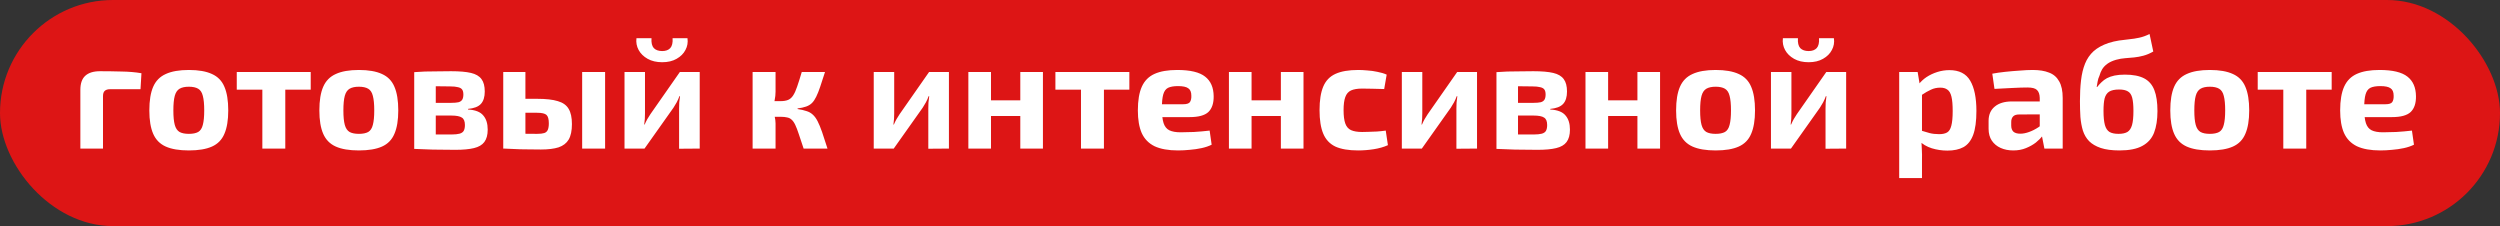 <?xml version="1.0" encoding="UTF-8"?> <svg xmlns="http://www.w3.org/2000/svg" width="387" height="35" viewBox="0 0 387 35" fill="none"><rect x="0" y="0" width="387" height="35" fill="#333333" stroke="none"/> <rect width="387" height="35" rx="17.5" fill="#DD1515"></rect> <path d="M15.488 11.024C16.56 11.024 17.664 11.04 18.8 11.072C19.936 11.088 20.968 11.176 21.896 11.336L21.752 13.808H17.072C16.672 13.808 16.384 13.896 16.208 14.072C16.032 14.232 15.944 14.504 15.944 14.888V23H12.44V13.904C12.44 12.928 12.688 12.208 13.184 11.744C13.696 11.264 14.464 11.024 15.488 11.024ZM29.237 10.832C30.725 10.832 31.917 11.04 32.813 11.456C33.709 11.856 34.349 12.512 34.733 13.424C35.133 14.336 35.333 15.56 35.333 17.096C35.333 18.6 35.133 19.808 34.733 20.72C34.349 21.632 33.709 22.288 32.813 22.688C31.917 23.088 30.725 23.288 29.237 23.288C27.749 23.288 26.557 23.088 25.661 22.688C24.765 22.288 24.117 21.632 23.717 20.72C23.317 19.808 23.117 18.6 23.117 17.096C23.117 15.56 23.317 14.336 23.717 13.424C24.117 12.512 24.765 11.856 25.661 11.456C26.557 11.04 27.749 10.832 29.237 10.832ZM29.237 13.424C28.629 13.424 28.149 13.528 27.797 13.736C27.445 13.944 27.197 14.312 27.053 14.84C26.909 15.368 26.837 16.12 26.837 17.096C26.837 18.056 26.909 18.8 27.053 19.328C27.197 19.856 27.445 20.224 27.797 20.432C28.149 20.624 28.629 20.72 29.237 20.72C29.845 20.72 30.325 20.624 30.677 20.432C31.029 20.224 31.269 19.856 31.397 19.328C31.541 18.8 31.613 18.056 31.613 17.096C31.613 16.12 31.541 15.368 31.397 14.84C31.269 14.312 31.029 13.944 30.677 13.736C30.325 13.528 29.845 13.424 29.237 13.424ZM44.163 11.144V23H40.611V11.144H44.163ZM48.099 11.144V13.88H36.651V11.144H48.099ZM55.557 10.832C57.045 10.832 58.237 11.04 59.133 11.456C60.029 11.856 60.669 12.512 61.053 13.424C61.453 14.336 61.653 15.56 61.653 17.096C61.653 18.6 61.453 19.808 61.053 20.72C60.669 21.632 60.029 22.288 59.133 22.688C58.237 23.088 57.045 23.288 55.557 23.288C54.069 23.288 52.877 23.088 51.981 22.688C51.085 22.288 50.437 21.632 50.037 20.72C49.637 19.808 49.437 18.6 49.437 17.096C49.437 15.56 49.637 14.336 50.037 13.424C50.437 12.512 51.085 11.856 51.981 11.456C52.877 11.04 54.069 10.832 55.557 10.832ZM55.557 13.424C54.949 13.424 54.469 13.528 54.117 13.736C53.765 13.944 53.517 14.312 53.373 14.84C53.229 15.368 53.157 16.12 53.157 17.096C53.157 18.056 53.229 18.8 53.373 19.328C53.517 19.856 53.765 20.224 54.117 20.432C54.469 20.624 54.949 20.72 55.557 20.72C56.165 20.72 56.645 20.624 56.997 20.432C57.349 20.224 57.589 19.856 57.717 19.328C57.861 18.8 57.933 18.056 57.933 17.096C57.933 16.12 57.861 15.368 57.717 14.84C57.589 14.312 57.349 13.944 56.997 13.736C56.645 13.528 56.165 13.424 55.557 13.424ZM69.833 11.024C71.129 11.024 72.153 11.112 72.905 11.288C73.657 11.464 74.201 11.784 74.537 12.248C74.873 12.696 75.041 13.336 75.041 14.168C75.041 15.016 74.841 15.656 74.441 16.088C74.041 16.52 73.377 16.776 72.449 16.856V16.952C73.569 17.016 74.353 17.32 74.801 17.864C75.265 18.392 75.497 19.128 75.497 20.072C75.497 20.888 75.321 21.528 74.969 21.992C74.633 22.44 74.097 22.752 73.361 22.928C72.641 23.104 71.689 23.192 70.505 23.192C69.561 23.192 68.729 23.184 68.009 23.168C67.289 23.168 66.617 23.152 65.993 23.12C65.385 23.104 64.761 23.08 64.121 23.048L64.433 20.768C64.785 20.784 65.449 20.8 66.425 20.816C67.417 20.816 68.585 20.816 69.929 20.816C70.425 20.816 70.825 20.776 71.129 20.696C71.433 20.616 71.649 20.472 71.777 20.264C71.905 20.04 71.969 19.736 71.969 19.352C71.969 18.776 71.809 18.392 71.489 18.2C71.185 17.992 70.641 17.888 69.857 17.888H64.409V15.92H69.857C70.337 15.92 70.713 15.888 70.985 15.824C71.257 15.744 71.449 15.608 71.561 15.416C71.673 15.224 71.729 14.96 71.729 14.624C71.729 14.288 71.665 14.032 71.537 13.856C71.409 13.68 71.193 13.56 70.889 13.496C70.601 13.416 70.193 13.376 69.665 13.376C68.865 13.36 68.153 13.352 67.529 13.352C66.905 13.352 66.345 13.352 65.849 13.352C65.353 13.352 64.881 13.376 64.433 13.424L64.121 11.168C64.697 11.12 65.257 11.088 65.801 11.072C66.361 11.056 66.961 11.048 67.601 11.048C68.241 11.032 68.985 11.024 69.833 11.024ZM67.457 11.168V23.048H64.121V11.168H67.457ZM83.134 15.296C84.51 15.296 85.582 15.416 86.35 15.656C87.134 15.88 87.694 16.28 88.03 16.856C88.366 17.416 88.534 18.2 88.534 19.208C88.534 20.232 88.366 21.032 88.03 21.608C87.694 22.168 87.174 22.568 86.47 22.808C85.766 23.032 84.854 23.144 83.734 23.144C82.87 23.144 82.11 23.136 81.454 23.12C80.814 23.12 80.222 23.104 79.678 23.072C79.15 23.056 78.598 23.032 78.022 23L78.286 20.648C78.606 20.664 79.198 20.68 80.062 20.696C80.942 20.712 81.966 20.72 83.134 20.72C83.614 20.72 83.982 20.68 84.238 20.6C84.494 20.52 84.678 20.36 84.79 20.12C84.902 19.88 84.958 19.536 84.958 19.088C84.958 18.448 84.838 18.016 84.598 17.792C84.358 17.568 83.87 17.456 83.134 17.456H78.262V15.296H83.134ZM81.334 11.144V23H77.902V11.144H81.334ZM93.67 11.144V23H90.118V11.144H93.67ZM108.316 11.144V23L105.124 23.024V16.808C105.124 16.488 105.132 16.176 105.148 15.872C105.18 15.568 105.22 15.24 105.268 14.888H105.172C105.076 15.176 104.94 15.488 104.764 15.824C104.588 16.144 104.42 16.424 104.26 16.664L99.772 23H96.675V11.144H99.844V17.528C99.844 17.816 99.835 18.104 99.82 18.392C99.803 18.664 99.772 18.96 99.724 19.28H99.796C99.924 18.976 100.06 18.696 100.204 18.44C100.364 18.168 100.524 17.912 100.684 17.672L105.244 11.144H108.316ZM104.116 5.912H106.42C106.516 6.568 106.412 7.176 106.108 7.736C105.82 8.296 105.364 8.752 104.74 9.104C104.132 9.456 103.388 9.632 102.508 9.632C101.628 9.632 100.876 9.456 100.252 9.104C99.627 8.752 99.163 8.296 98.859 7.736C98.555 7.176 98.444 6.568 98.523 5.912H100.852C100.804 6.616 100.924 7.128 101.212 7.448C101.516 7.752 101.948 7.904 102.508 7.904C103.052 7.904 103.468 7.752 103.756 7.448C104.044 7.128 104.164 6.616 104.116 5.912ZM127.712 11.144C127.424 12.04 127.176 12.8 126.968 13.424C126.76 14.048 126.552 14.568 126.344 14.984C126.152 15.384 125.936 15.704 125.696 15.944C125.456 16.184 125.152 16.368 124.784 16.496C124.432 16.624 123.992 16.72 123.464 16.784V16.88C124.008 16.96 124.464 17.064 124.832 17.192C125.216 17.304 125.544 17.488 125.816 17.744C126.088 17.984 126.336 18.32 126.56 18.752C126.784 19.184 127.016 19.744 127.256 20.432C127.496 21.12 127.776 21.976 128.096 23H124.4C124.112 22.104 123.864 21.36 123.656 20.768C123.464 20.176 123.28 19.696 123.104 19.328C122.928 18.96 122.736 18.688 122.528 18.512C122.336 18.336 122.104 18.224 121.832 18.176C121.576 18.112 121.256 18.08 120.872 18.08L120.824 15.656C121.304 15.656 121.696 15.592 122 15.464C122.304 15.336 122.56 15.112 122.768 14.792C122.992 14.456 123.2 14 123.392 13.424C123.6 12.832 123.84 12.072 124.112 11.144H127.712ZM120.056 11.144V14.192C120.056 14.624 120.008 15.072 119.912 15.536C119.832 15.984 119.712 16.4 119.552 16.784C119.696 17.152 119.816 17.552 119.912 17.984C120.008 18.4 120.056 18.776 120.056 19.112V23H116.504V11.144H120.056ZM121.76 15.656V18.08H119.168V15.656H121.76ZM146.894 11.144V23L143.702 23.024V16.808C143.702 16.488 143.71 16.176 143.726 15.872C143.758 15.568 143.798 15.24 143.846 14.888H143.75C143.654 15.176 143.518 15.488 143.342 15.824C143.166 16.144 142.998 16.424 142.838 16.664L138.35 23H135.254V11.144H138.422V17.528C138.422 17.816 138.414 18.104 138.398 18.392C138.382 18.664 138.35 18.96 138.302 19.28H138.374C138.502 18.976 138.638 18.696 138.782 18.44C138.942 18.168 139.102 17.912 139.262 17.672L143.822 11.144H146.894ZM153.406 11.144V23H149.902V11.144H153.406ZM158.158 15.536V17.96H153.262V15.536H158.158ZM161.446 11.144V23H157.942V11.144H161.446ZM170.889 11.144V23H167.337V11.144H170.889ZM174.825 11.144V13.88H163.377V11.144H174.825ZM182.236 10.832C184.252 10.832 185.692 11.176 186.556 11.864C187.42 12.536 187.86 13.544 187.876 14.888C187.892 15.976 187.62 16.792 187.06 17.336C186.5 17.864 185.532 18.128 184.156 18.128H177.508V16.136H183.172C183.7 16.136 184.044 16.024 184.204 15.8C184.364 15.56 184.436 15.232 184.42 14.816C184.42 14.256 184.26 13.872 183.94 13.664C183.636 13.44 183.108 13.328 182.356 13.328C181.7 13.328 181.188 13.416 180.82 13.592C180.468 13.768 180.22 14.104 180.076 14.6C179.932 15.096 179.86 15.816 179.86 16.76C179.86 17.752 179.948 18.52 180.124 19.064C180.3 19.592 180.596 19.96 181.012 20.168C181.444 20.376 182.028 20.48 182.764 20.48C183.324 20.48 184.004 20.464 184.804 20.432C185.62 20.384 186.436 20.312 187.252 20.216L187.564 22.4C187.116 22.624 186.596 22.8 186.004 22.928C185.412 23.056 184.804 23.144 184.18 23.192C183.556 23.256 182.948 23.288 182.356 23.288C180.868 23.288 179.66 23.072 178.732 22.64C177.82 22.192 177.156 21.512 176.74 20.6C176.34 19.688 176.14 18.52 176.14 17.096C176.14 15.544 176.348 14.312 176.764 13.4C177.18 12.488 177.836 11.832 178.732 11.432C179.628 11.032 180.796 10.832 182.236 10.832ZM193.742 11.144V23H190.238V11.144H193.742ZM198.494 15.536V17.96H193.598V15.536H198.494ZM201.782 11.144V23H198.278V11.144H201.782ZM210.265 10.832C210.681 10.832 211.145 10.856 211.657 10.904C212.185 10.936 212.705 11.008 213.217 11.12C213.745 11.216 214.225 11.36 214.657 11.552L214.273 13.784C213.617 13.768 213.001 13.752 212.425 13.736C211.849 13.72 211.329 13.712 210.865 13.712C210.145 13.712 209.569 13.808 209.137 14C208.721 14.192 208.425 14.536 208.249 15.032C208.073 15.512 207.985 16.184 207.985 17.048C207.985 17.928 208.073 18.616 208.249 19.112C208.425 19.608 208.721 19.952 209.137 20.144C209.569 20.336 210.145 20.432 210.865 20.432C211.121 20.432 211.449 20.424 211.849 20.408C212.249 20.392 212.681 20.376 213.145 20.36C213.609 20.328 214.065 20.28 214.513 20.216L214.849 22.472C214.209 22.76 213.481 22.968 212.665 23.096C211.849 23.224 211.041 23.288 210.241 23.288C208.769 23.288 207.593 23.088 206.713 22.688C205.849 22.272 205.225 21.608 204.841 20.696C204.457 19.784 204.265 18.568 204.265 17.048C204.265 15.528 204.457 14.312 204.841 13.4C205.225 12.488 205.857 11.832 206.737 11.432C207.617 11.032 208.793 10.832 210.265 10.832ZM228.644 11.144V23L225.452 23.024V16.808C225.452 16.488 225.46 16.176 225.476 15.872C225.508 15.568 225.548 15.24 225.596 14.888H225.5C225.404 15.176 225.268 15.488 225.092 15.824C224.916 16.144 224.748 16.424 224.588 16.664L220.1 23H217.004V11.144H220.172V17.528C220.172 17.816 220.164 18.104 220.148 18.392C220.132 18.664 220.1 18.96 220.052 19.28H220.124C220.252 18.976 220.388 18.696 220.532 18.44C220.692 18.168 220.852 17.912 221.012 17.672L225.572 11.144H228.644ZM237.364 11.024C238.66 11.024 239.684 11.112 240.436 11.288C241.188 11.464 241.732 11.784 242.068 12.248C242.404 12.696 242.572 13.336 242.572 14.168C242.572 15.016 242.372 15.656 241.972 16.088C241.572 16.52 240.908 16.776 239.98 16.856V16.952C241.1 17.016 241.884 17.32 242.332 17.864C242.796 18.392 243.028 19.128 243.028 20.072C243.028 20.888 242.852 21.528 242.5 21.992C242.164 22.44 241.628 22.752 240.892 22.928C240.172 23.104 239.22 23.192 238.036 23.192C237.092 23.192 236.26 23.184 235.54 23.168C234.82 23.168 234.148 23.152 233.524 23.12C232.916 23.104 232.292 23.08 231.652 23.048L231.964 20.768C232.316 20.784 232.98 20.8 233.956 20.816C234.948 20.816 236.116 20.816 237.46 20.816C237.956 20.816 238.356 20.776 238.66 20.696C238.964 20.616 239.18 20.472 239.308 20.264C239.436 20.04 239.5 19.736 239.5 19.352C239.5 18.776 239.34 18.392 239.02 18.2C238.716 17.992 238.172 17.888 237.388 17.888H231.94V15.92H237.388C237.868 15.92 238.244 15.888 238.516 15.824C238.788 15.744 238.98 15.608 239.092 15.416C239.204 15.224 239.26 14.96 239.26 14.624C239.26 14.288 239.196 14.032 239.068 13.856C238.94 13.68 238.724 13.56 238.42 13.496C238.132 13.416 237.724 13.376 237.196 13.376C236.396 13.36 235.684 13.352 235.06 13.352C234.436 13.352 233.876 13.352 233.38 13.352C232.884 13.352 232.412 13.376 231.964 13.424L231.652 11.168C232.228 11.12 232.788 11.088 233.332 11.072C233.892 11.056 234.492 11.048 235.132 11.048C235.772 11.032 236.516 11.024 237.364 11.024ZM234.988 11.168V23.048H231.652V11.168H234.988ZM248.937 11.144V23H245.433V11.144H248.937ZM253.689 15.536V17.96H248.793V15.536H253.689ZM256.977 11.144V23H253.473V11.144H256.977ZM265.581 10.832C267.069 10.832 268.261 11.04 269.157 11.456C270.053 11.856 270.693 12.512 271.077 13.424C271.477 14.336 271.677 15.56 271.677 17.096C271.677 18.6 271.477 19.808 271.077 20.72C270.693 21.632 270.053 22.288 269.157 22.688C268.261 23.088 267.069 23.288 265.581 23.288C264.093 23.288 262.901 23.088 262.005 22.688C261.109 22.288 260.461 21.632 260.061 20.72C259.661 19.808 259.461 18.6 259.461 17.096C259.461 15.56 259.661 14.336 260.061 13.424C260.461 12.512 261.109 11.856 262.005 11.456C262.901 11.04 264.093 10.832 265.581 10.832ZM265.581 13.424C264.973 13.424 264.493 13.528 264.141 13.736C263.789 13.944 263.541 14.312 263.397 14.84C263.253 15.368 263.181 16.12 263.181 17.096C263.181 18.056 263.253 18.8 263.397 19.328C263.541 19.856 263.789 20.224 264.141 20.432C264.493 20.624 264.973 20.72 265.581 20.72C266.189 20.72 266.669 20.624 267.021 20.432C267.373 20.224 267.613 19.856 267.741 19.328C267.885 18.8 267.957 18.056 267.957 17.096C267.957 16.12 267.885 15.368 267.741 14.84C267.613 14.312 267.373 13.944 267.021 13.736C266.669 13.528 266.189 13.424 265.581 13.424ZM285.784 11.144V23L282.592 23.024V16.808C282.592 16.488 282.6 16.176 282.616 15.872C282.648 15.568 282.688 15.24 282.736 14.888H282.64C282.544 15.176 282.408 15.488 282.232 15.824C282.056 16.144 281.888 16.424 281.728 16.664L277.24 23H274.144V11.144H277.312V17.528C277.312 17.816 277.304 18.104 277.288 18.392C277.272 18.664 277.24 18.96 277.192 19.28H277.264C277.392 18.976 277.528 18.696 277.672 18.44C277.832 18.168 277.992 17.912 278.152 17.672L282.712 11.144H285.784ZM281.584 5.912H283.888C283.984 6.568 283.88 7.176 283.576 7.736C283.288 8.296 282.832 8.752 282.208 9.104C281.6 9.456 280.856 9.632 279.976 9.632C279.096 9.632 278.344 9.456 277.72 9.104C277.096 8.752 276.632 8.296 276.328 7.736C276.024 7.176 275.912 6.568 275.992 5.912H278.32C278.272 6.616 278.392 7.128 278.68 7.448C278.984 7.752 279.416 7.904 279.976 7.904C280.52 7.904 280.936 7.752 281.224 7.448C281.512 7.128 281.632 6.616 281.584 5.912ZM301.772 10.856C303.276 10.856 304.348 11.4 304.988 12.488C305.628 13.576 305.948 15.136 305.948 17.168C305.948 18.752 305.78 19.992 305.444 20.888C305.108 21.784 304.604 22.416 303.932 22.784C303.276 23.136 302.452 23.312 301.46 23.312C300.628 23.312 299.82 23.192 299.036 22.952C298.268 22.712 297.596 22.312 297.02 21.752L297.236 20.168C297.78 20.328 298.268 20.472 298.7 20.6C299.132 20.712 299.628 20.768 300.188 20.768C300.7 20.768 301.108 20.68 301.412 20.504C301.716 20.328 301.932 19.984 302.06 19.472C302.204 18.944 302.276 18.184 302.276 17.192C302.276 16.216 302.212 15.472 302.084 14.96C301.956 14.432 301.748 14.072 301.46 13.88C301.188 13.672 300.82 13.568 300.356 13.568C299.828 13.568 299.348 13.672 298.916 13.88C298.484 14.072 297.996 14.352 297.452 14.72L296.996 13.088C297.316 12.656 297.724 12.272 298.22 11.936C298.732 11.6 299.292 11.336 299.9 11.144C300.508 10.952 301.132 10.856 301.772 10.856ZM296.852 11.144L297.212 13.304L297.524 13.664V21.368L297.404 21.656C297.452 22.136 297.484 22.632 297.5 23.144C297.532 23.672 297.54 24.192 297.524 24.704V27.56H293.996V11.144H296.852ZM314.673 10.832C315.681 10.832 316.521 10.968 317.193 11.24C317.881 11.496 318.401 11.944 318.753 12.584C319.121 13.208 319.305 14.072 319.305 15.176V23H316.473L315.969 20.432L315.753 20.072V15.152C315.737 14.592 315.593 14.184 315.321 13.928C315.065 13.672 314.577 13.544 313.857 13.544C313.233 13.544 312.465 13.568 311.553 13.616C310.641 13.648 309.705 13.696 308.745 13.76L308.409 11.408C308.985 11.296 309.649 11.2 310.401 11.12C311.153 11.04 311.905 10.976 312.657 10.928C313.409 10.864 314.081 10.832 314.673 10.832ZM317.841 15.704L317.817 17.696L312.561 17.72C312.129 17.72 311.817 17.824 311.625 18.032C311.433 18.24 311.337 18.52 311.337 18.872V19.448C311.337 19.848 311.449 20.16 311.673 20.384C311.913 20.592 312.273 20.696 312.753 20.696C313.169 20.696 313.617 20.608 314.097 20.432C314.593 20.256 315.081 20.008 315.561 19.688C316.041 19.368 316.465 18.992 316.833 18.56V20.096C316.705 20.336 316.497 20.64 316.209 21.008C315.937 21.36 315.585 21.712 315.153 22.064C314.721 22.4 314.209 22.688 313.617 22.928C313.041 23.168 312.385 23.288 311.649 23.288C310.929 23.288 310.281 23.16 309.705 22.904C309.129 22.648 308.673 22.272 308.337 21.776C308.001 21.28 307.833 20.664 307.833 19.928V18.704C307.833 17.76 308.153 17.024 308.793 16.496C309.433 15.968 310.313 15.704 311.433 15.704H317.841ZM332.751 5.264L333.327 7.976C332.799 8.28 332.287 8.496 331.791 8.624C331.311 8.752 330.839 8.84 330.375 8.888C329.911 8.92 329.447 8.96 328.983 9.008C328.535 9.04 328.071 9.12 327.591 9.248C327.031 9.408 326.575 9.616 326.223 9.872C325.871 10.128 325.599 10.416 325.407 10.736C325.231 11.04 325.095 11.368 324.999 11.72C324.855 12.024 324.759 12.328 324.711 12.632C324.663 12.92 324.615 13.2 324.567 13.472H324.639C324.847 13.2 325.071 12.952 325.311 12.728C325.551 12.488 325.831 12.28 326.151 12.104C326.487 11.928 326.879 11.792 327.327 11.696C327.791 11.6 328.327 11.552 328.935 11.552C330.183 11.552 331.175 11.744 331.911 12.128C332.647 12.512 333.175 13.12 333.495 13.952C333.815 14.768 333.975 15.848 333.975 17.192C333.975 18.52 333.799 19.64 333.447 20.552C333.095 21.448 332.487 22.128 331.623 22.592C330.775 23.056 329.599 23.288 328.095 23.288C326.927 23.288 325.959 23.16 325.191 22.904C324.439 22.648 323.839 22.296 323.391 21.848C322.959 21.4 322.639 20.856 322.431 20.216C322.239 19.576 322.111 18.872 322.047 18.104C321.999 17.336 321.975 16.52 321.975 15.656C321.975 14.472 322.031 13.4 322.143 12.44C322.255 11.464 322.463 10.6 322.767 9.848C323.071 9.096 323.511 8.456 324.087 7.928C324.679 7.4 325.447 6.976 326.391 6.656C326.951 6.48 327.495 6.352 328.023 6.272C328.551 6.192 329.071 6.128 329.583 6.08C330.111 6.032 330.631 5.952 331.143 5.84C331.671 5.728 332.207 5.536 332.751 5.264ZM328.047 13.856C327.359 13.856 326.839 13.968 326.487 14.192C326.151 14.416 325.919 14.768 325.791 15.248C325.679 15.712 325.623 16.352 325.623 17.168C325.623 18.096 325.695 18.824 325.839 19.352C325.983 19.864 326.223 20.224 326.559 20.432C326.895 20.624 327.359 20.72 327.951 20.72C328.527 20.72 328.983 20.624 329.319 20.432C329.655 20.224 329.895 19.864 330.039 19.352C330.183 18.84 330.255 18.112 330.255 17.168C330.255 16.288 330.191 15.608 330.063 15.128C329.935 14.648 329.711 14.32 329.391 14.144C329.071 13.952 328.623 13.856 328.047 13.856ZM342.081 10.832C343.569 10.832 344.761 11.04 345.657 11.456C346.553 11.856 347.193 12.512 347.577 13.424C347.977 14.336 348.177 15.56 348.177 17.096C348.177 18.6 347.977 19.808 347.577 20.72C347.193 21.632 346.553 22.288 345.657 22.688C344.761 23.088 343.569 23.288 342.081 23.288C340.593 23.288 339.401 23.088 338.505 22.688C337.609 22.288 336.961 21.632 336.561 20.72C336.161 19.808 335.961 18.6 335.961 17.096C335.961 15.56 336.161 14.336 336.561 13.424C336.961 12.512 337.609 11.856 338.505 11.456C339.401 11.04 340.593 10.832 342.081 10.832ZM342.081 13.424C341.473 13.424 340.993 13.528 340.641 13.736C340.289 13.944 340.041 14.312 339.897 14.84C339.753 15.368 339.681 16.12 339.681 17.096C339.681 18.056 339.753 18.8 339.897 19.328C340.041 19.856 340.289 20.224 340.641 20.432C340.993 20.624 341.473 20.72 342.081 20.72C342.689 20.72 343.169 20.624 343.521 20.432C343.873 20.224 344.113 19.856 344.241 19.328C344.385 18.8 344.457 18.056 344.457 17.096C344.457 16.12 344.385 15.368 344.241 14.84C344.113 14.312 343.873 13.944 343.521 13.736C343.169 13.528 342.689 13.424 342.081 13.424ZM357.007 11.144V23H353.455V11.144H357.007ZM360.943 11.144V13.88H349.495V11.144H360.943ZM368.353 10.832C370.369 10.832 371.809 11.176 372.673 11.864C373.537 12.536 373.977 13.544 373.993 14.888C374.009 15.976 373.737 16.792 373.177 17.336C372.617 17.864 371.649 18.128 370.273 18.128H363.625V16.136H369.289C369.817 16.136 370.161 16.024 370.321 15.8C370.481 15.56 370.553 15.232 370.537 14.816C370.537 14.256 370.377 13.872 370.057 13.664C369.753 13.44 369.225 13.328 368.473 13.328C367.817 13.328 367.305 13.416 366.937 13.592C366.585 13.768 366.337 14.104 366.193 14.6C366.049 15.096 365.977 15.816 365.977 16.76C365.977 17.752 366.065 18.52 366.241 19.064C366.417 19.592 366.713 19.96 367.129 20.168C367.561 20.376 368.145 20.48 368.881 20.48C369.441 20.48 370.121 20.464 370.921 20.432C371.737 20.384 372.553 20.312 373.369 20.216L373.681 22.4C373.233 22.624 372.713 22.8 372.121 22.928C371.529 23.056 370.921 23.144 370.297 23.192C369.673 23.256 369.065 23.288 368.473 23.288C366.985 23.288 365.777 23.072 364.849 22.64C363.937 22.192 363.273 21.512 362.857 20.6C362.457 19.688 362.257 18.52 362.257 17.096C362.257 15.544 362.465 14.312 362.881 13.4C363.297 12.488 363.953 11.832 364.849 11.432C365.745 11.032 366.913 10.832 368.353 10.832Z" fill="white"></path> </svg> 